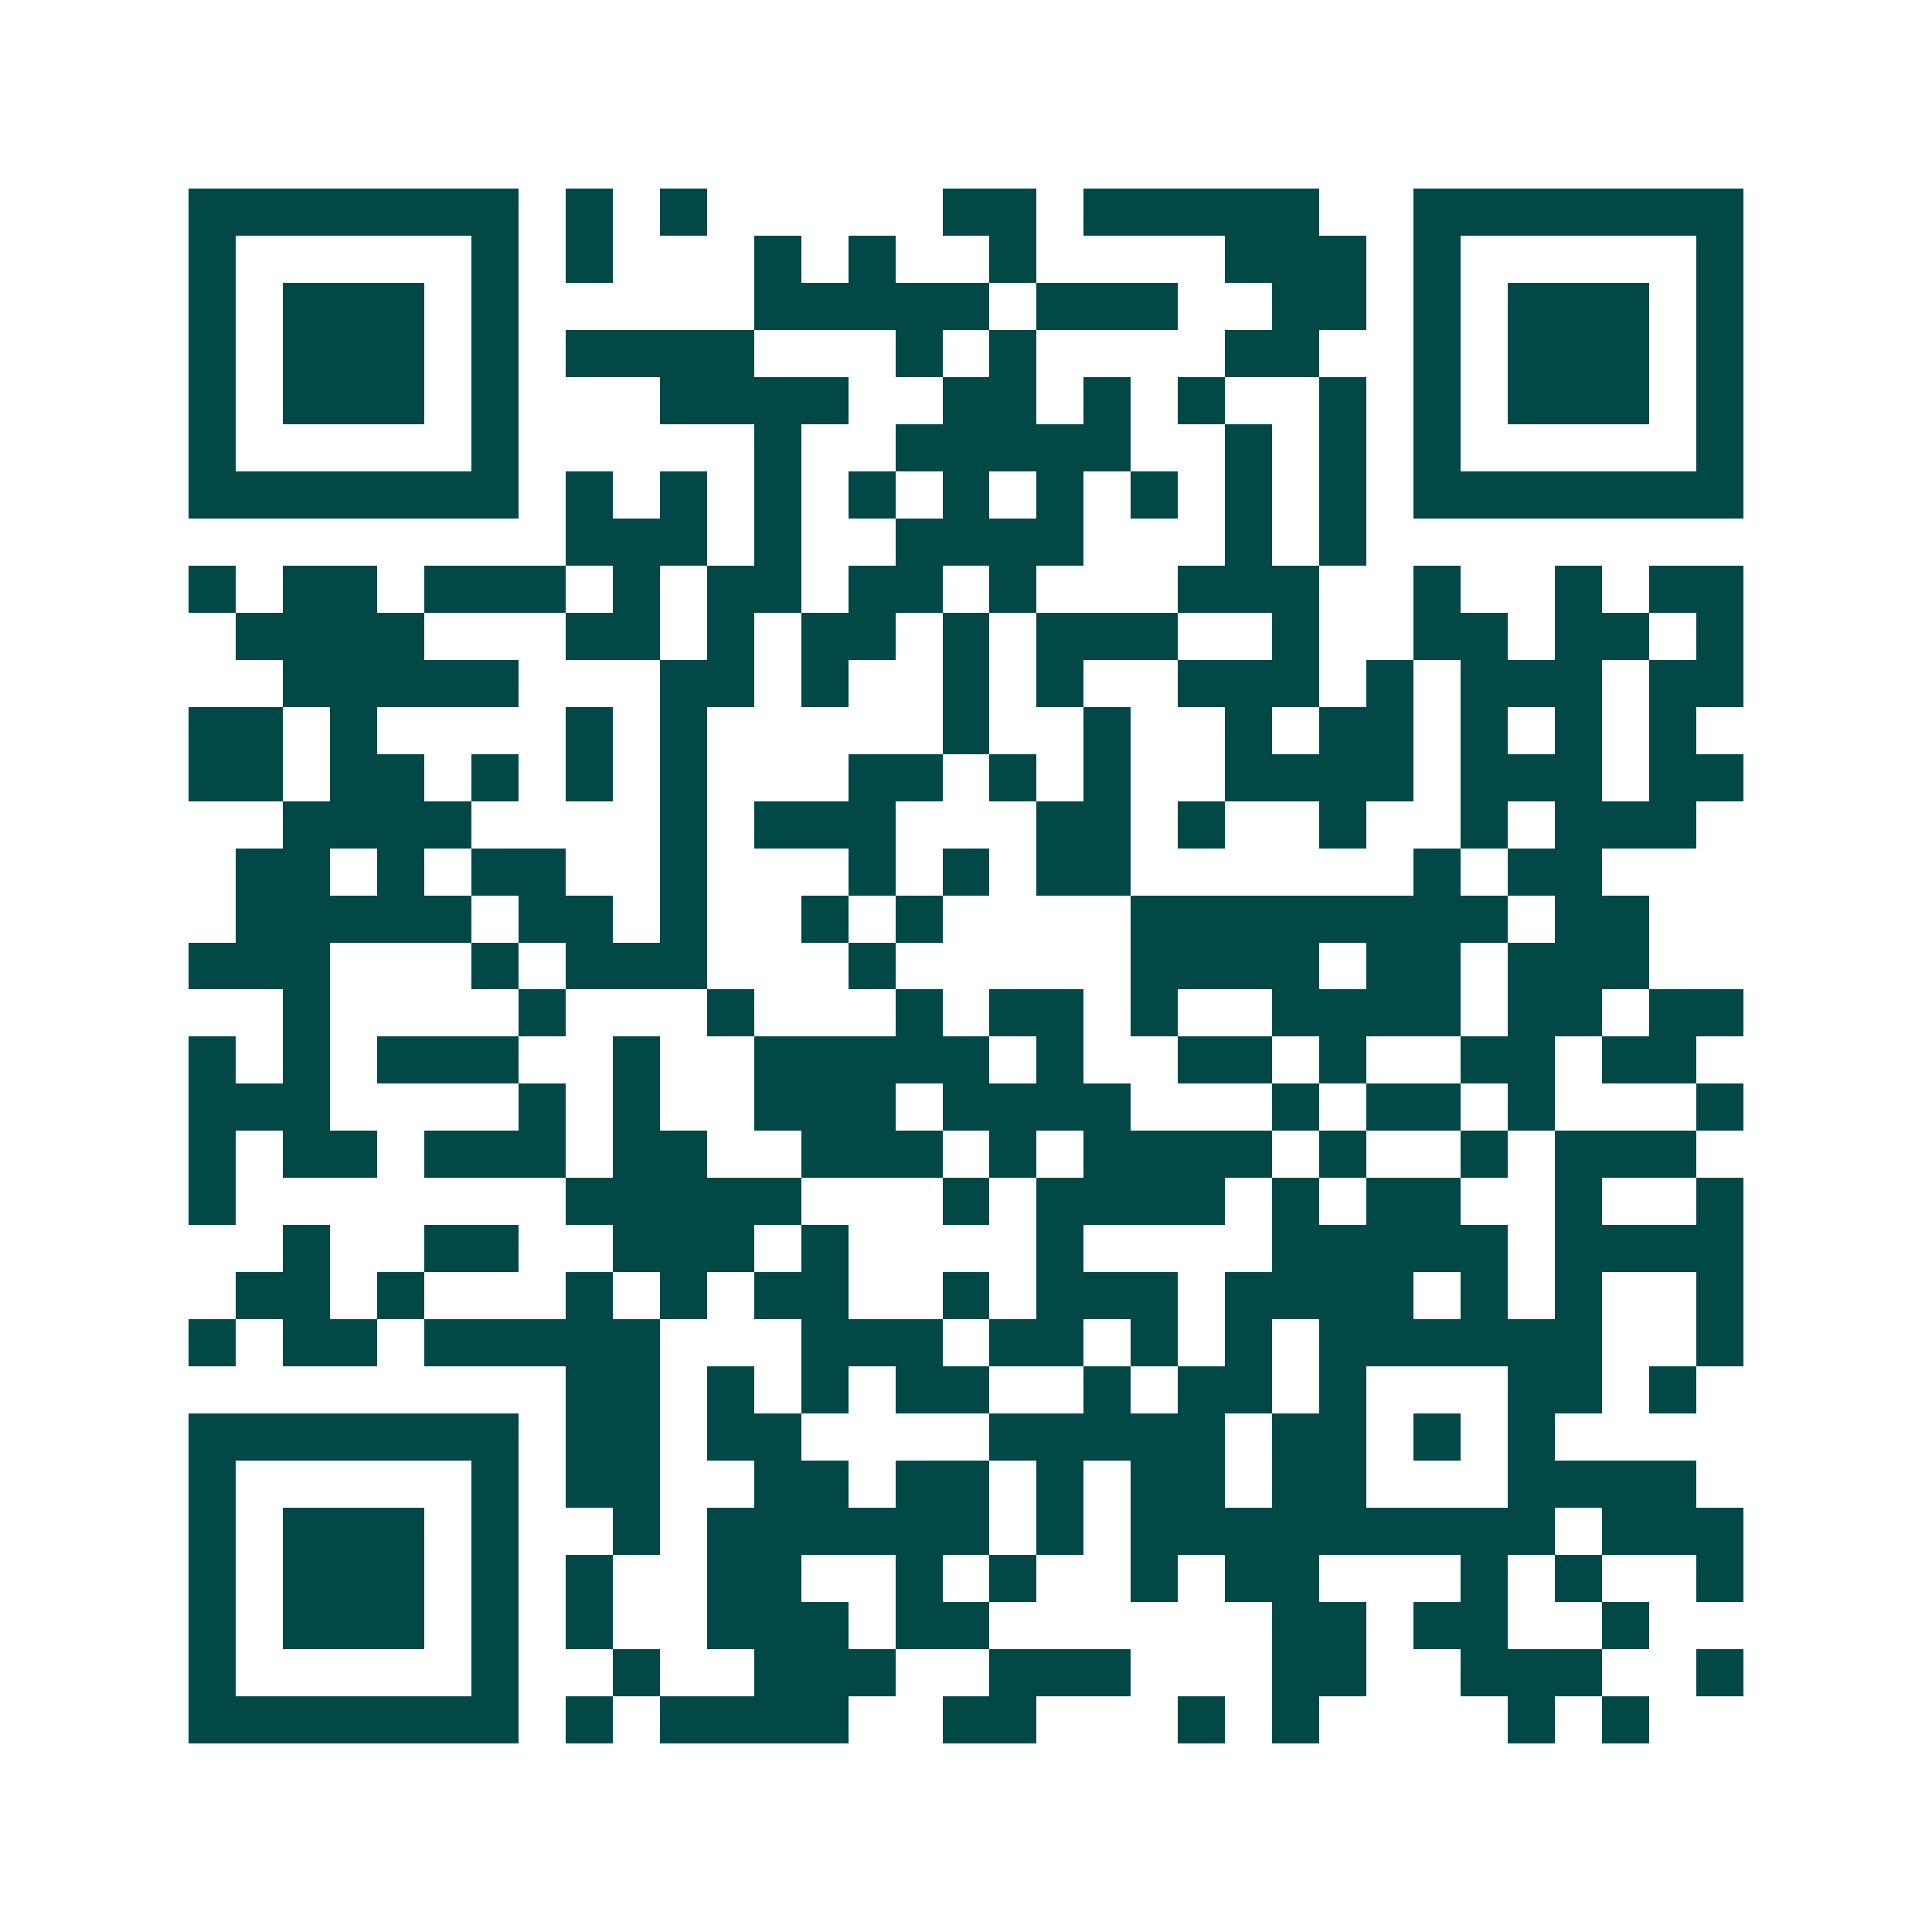 <svg xmlns="http://www.w3.org/2000/svg" width="200" height="200" viewBox="0 0 41 41" shape-rendering="crispEdges"><path fill="#ffffff" d="M0 0h41v41H0z"/><path stroke="#014847" d="M4 4.5h7m1 0h1m1 0h1m5 0h2m1 0h5m2 0h7M4 5.5h1m5 0h1m1 0h1m3 0h1m1 0h1m2 0h1m4 0h3m1 0h1m5 0h1M4 6.5h1m1 0h3m1 0h1m5 0h5m1 0h3m2 0h2m1 0h1m1 0h3m1 0h1M4 7.5h1m1 0h3m1 0h1m1 0h4m3 0h1m1 0h1m4 0h2m2 0h1m1 0h3m1 0h1M4 8.5h1m1 0h3m1 0h1m3 0h4m2 0h2m1 0h1m1 0h1m2 0h1m1 0h1m1 0h3m1 0h1M4 9.5h1m5 0h1m5 0h1m2 0h5m2 0h1m1 0h1m1 0h1m5 0h1M4 10.5h7m1 0h1m1 0h1m1 0h1m1 0h1m1 0h1m1 0h1m1 0h1m1 0h1m1 0h1m1 0h7M12 11.5h3m1 0h1m2 0h4m3 0h1m1 0h1M4 12.5h1m1 0h2m1 0h3m1 0h1m1 0h2m1 0h2m1 0h1m3 0h3m2 0h1m2 0h1m1 0h2M5 13.5h4m3 0h2m1 0h1m1 0h2m1 0h1m1 0h3m2 0h1m2 0h2m1 0h2m1 0h1M6 14.5h5m3 0h2m1 0h1m2 0h1m1 0h1m2 0h3m1 0h1m1 0h3m1 0h2M4 15.5h2m1 0h1m4 0h1m1 0h1m5 0h1m2 0h1m2 0h1m1 0h2m1 0h1m1 0h1m1 0h1M4 16.5h2m1 0h2m1 0h1m1 0h1m1 0h1m3 0h2m1 0h1m1 0h1m2 0h4m1 0h3m1 0h2M6 17.5h4m4 0h1m1 0h3m3 0h2m1 0h1m2 0h1m2 0h1m1 0h3M5 18.5h2m1 0h1m1 0h2m2 0h1m3 0h1m1 0h1m1 0h2m6 0h1m1 0h2M5 19.5h5m1 0h2m1 0h1m2 0h1m1 0h1m4 0h8m1 0h2M4 20.5h3m3 0h1m1 0h3m3 0h1m5 0h4m1 0h2m1 0h3M6 21.5h1m4 0h1m3 0h1m3 0h1m1 0h2m1 0h1m2 0h4m1 0h2m1 0h2M4 22.5h1m1 0h1m1 0h3m2 0h1m2 0h5m1 0h1m2 0h2m1 0h1m2 0h2m1 0h2M4 23.5h3m4 0h1m1 0h1m2 0h3m1 0h4m3 0h1m1 0h2m1 0h1m3 0h1M4 24.5h1m1 0h2m1 0h3m1 0h2m2 0h3m1 0h1m1 0h4m1 0h1m2 0h1m1 0h3M4 25.5h1m7 0h5m3 0h1m1 0h4m1 0h1m1 0h2m2 0h1m2 0h1M6 26.5h1m2 0h2m2 0h3m1 0h1m4 0h1m4 0h5m1 0h4M5 27.5h2m1 0h1m3 0h1m1 0h1m1 0h2m2 0h1m1 0h3m1 0h4m1 0h1m1 0h1m2 0h1M4 28.5h1m1 0h2m1 0h5m3 0h3m1 0h2m1 0h1m1 0h1m1 0h6m2 0h1M12 29.5h2m1 0h1m1 0h1m1 0h2m2 0h1m1 0h2m1 0h1m3 0h2m1 0h1M4 30.5h7m1 0h2m1 0h2m4 0h5m1 0h2m1 0h1m1 0h1M4 31.5h1m5 0h1m1 0h2m2 0h2m1 0h2m1 0h1m1 0h2m1 0h2m3 0h4M4 32.5h1m1 0h3m1 0h1m2 0h1m1 0h6m1 0h1m1 0h9m1 0h3M4 33.5h1m1 0h3m1 0h1m1 0h1m2 0h2m2 0h1m1 0h1m2 0h1m1 0h2m3 0h1m1 0h1m2 0h1M4 34.5h1m1 0h3m1 0h1m1 0h1m2 0h3m1 0h2m6 0h2m1 0h2m2 0h1M4 35.5h1m5 0h1m2 0h1m2 0h3m2 0h3m3 0h2m2 0h3m2 0h1M4 36.5h7m1 0h1m1 0h4m2 0h2m3 0h1m1 0h1m4 0h1m1 0h1"/></svg>
